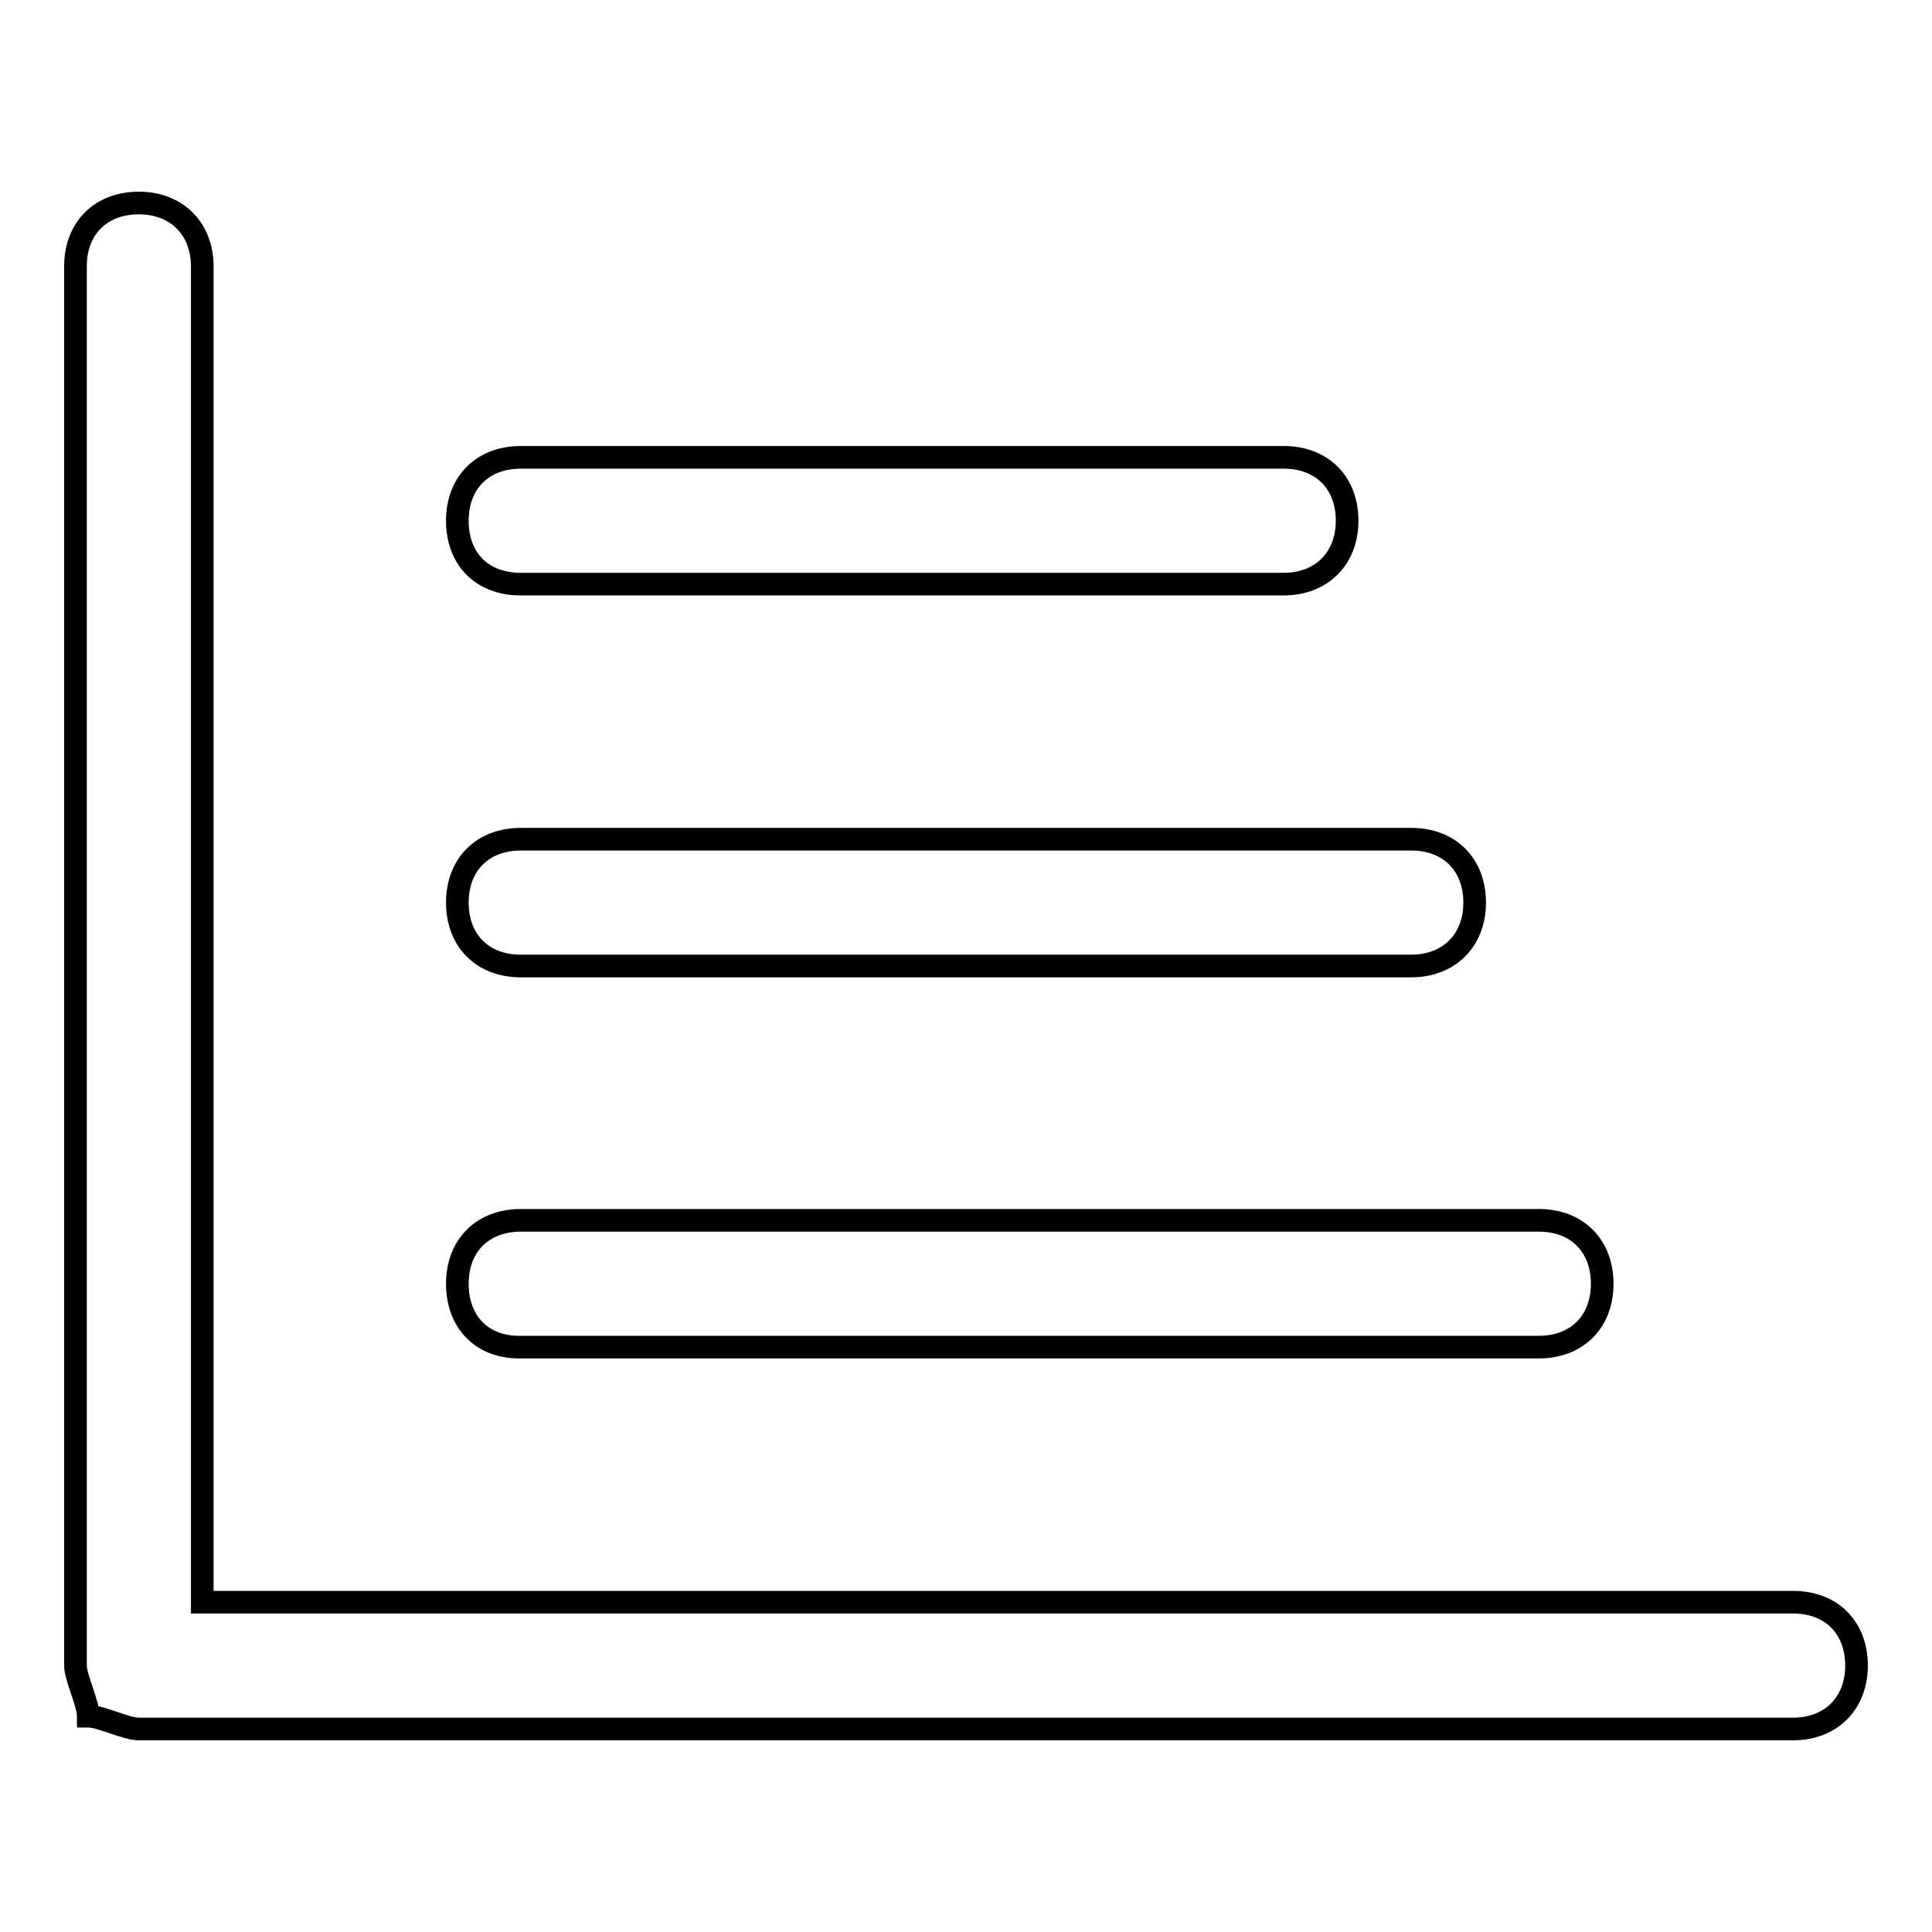 <?xml version="1.0" encoding="utf-8"?>
<!-- Svg Vector Icons : http://www.onlinewebfonts.com/icon -->
<!DOCTYPE svg PUBLIC "-//W3C//DTD SVG 1.1//EN" "http://www.w3.org/Graphics/SVG/1.1/DTD/svg11.dtd">
<svg version="1.1" xmlns="http://www.w3.org/2000/svg" xmlns:xlink="http://www.w3.org/1999/xlink" x="0px" y="0px" viewBox="0 0 256 256" enable-background="new 0 0 256 256" xml:space="preserve">
<g> <path stroke-width="3" fill-opacity="0" stroke="#000000"  d="M26.9,212.3h210.7c5.1,0,8.4,3.4,8.4,8.4s-3.4,8.4-8.4,8.4H18.4c-1.7,0-5.1-1.7-6.7-1.7 c0-1.7-1.7-5.1-1.7-6.7V35.3c0-5.1,3.4-8.4,8.4-8.4s8.4,3.4,8.4,8.4V212.3z M60.6,69c0-5.1,3.4-8.4,8.4-8.4h101.1 c5.1,0,8.4,3.4,8.4,8.4s-3.4,8.4-8.4,8.4H69C63.9,77.4,60.6,74.1,60.6,69z M60.6,170.1c0-5.1,3.4-8.4,8.4-8.4h134.9 c5.1,0,8.4,3.4,8.4,8.4c0,5.1-3.4,8.4-8.4,8.4H69C63.9,178.6,60.6,175.2,60.6,170.1z M60.6,119.6c0-5.1,3.4-8.4,8.4-8.4h118 c5.1,0,8.4,3.4,8.4,8.4s-3.4,8.4-8.4,8.4H69C63.9,128,60.6,124.6,60.6,119.6z"/></g>
</svg>